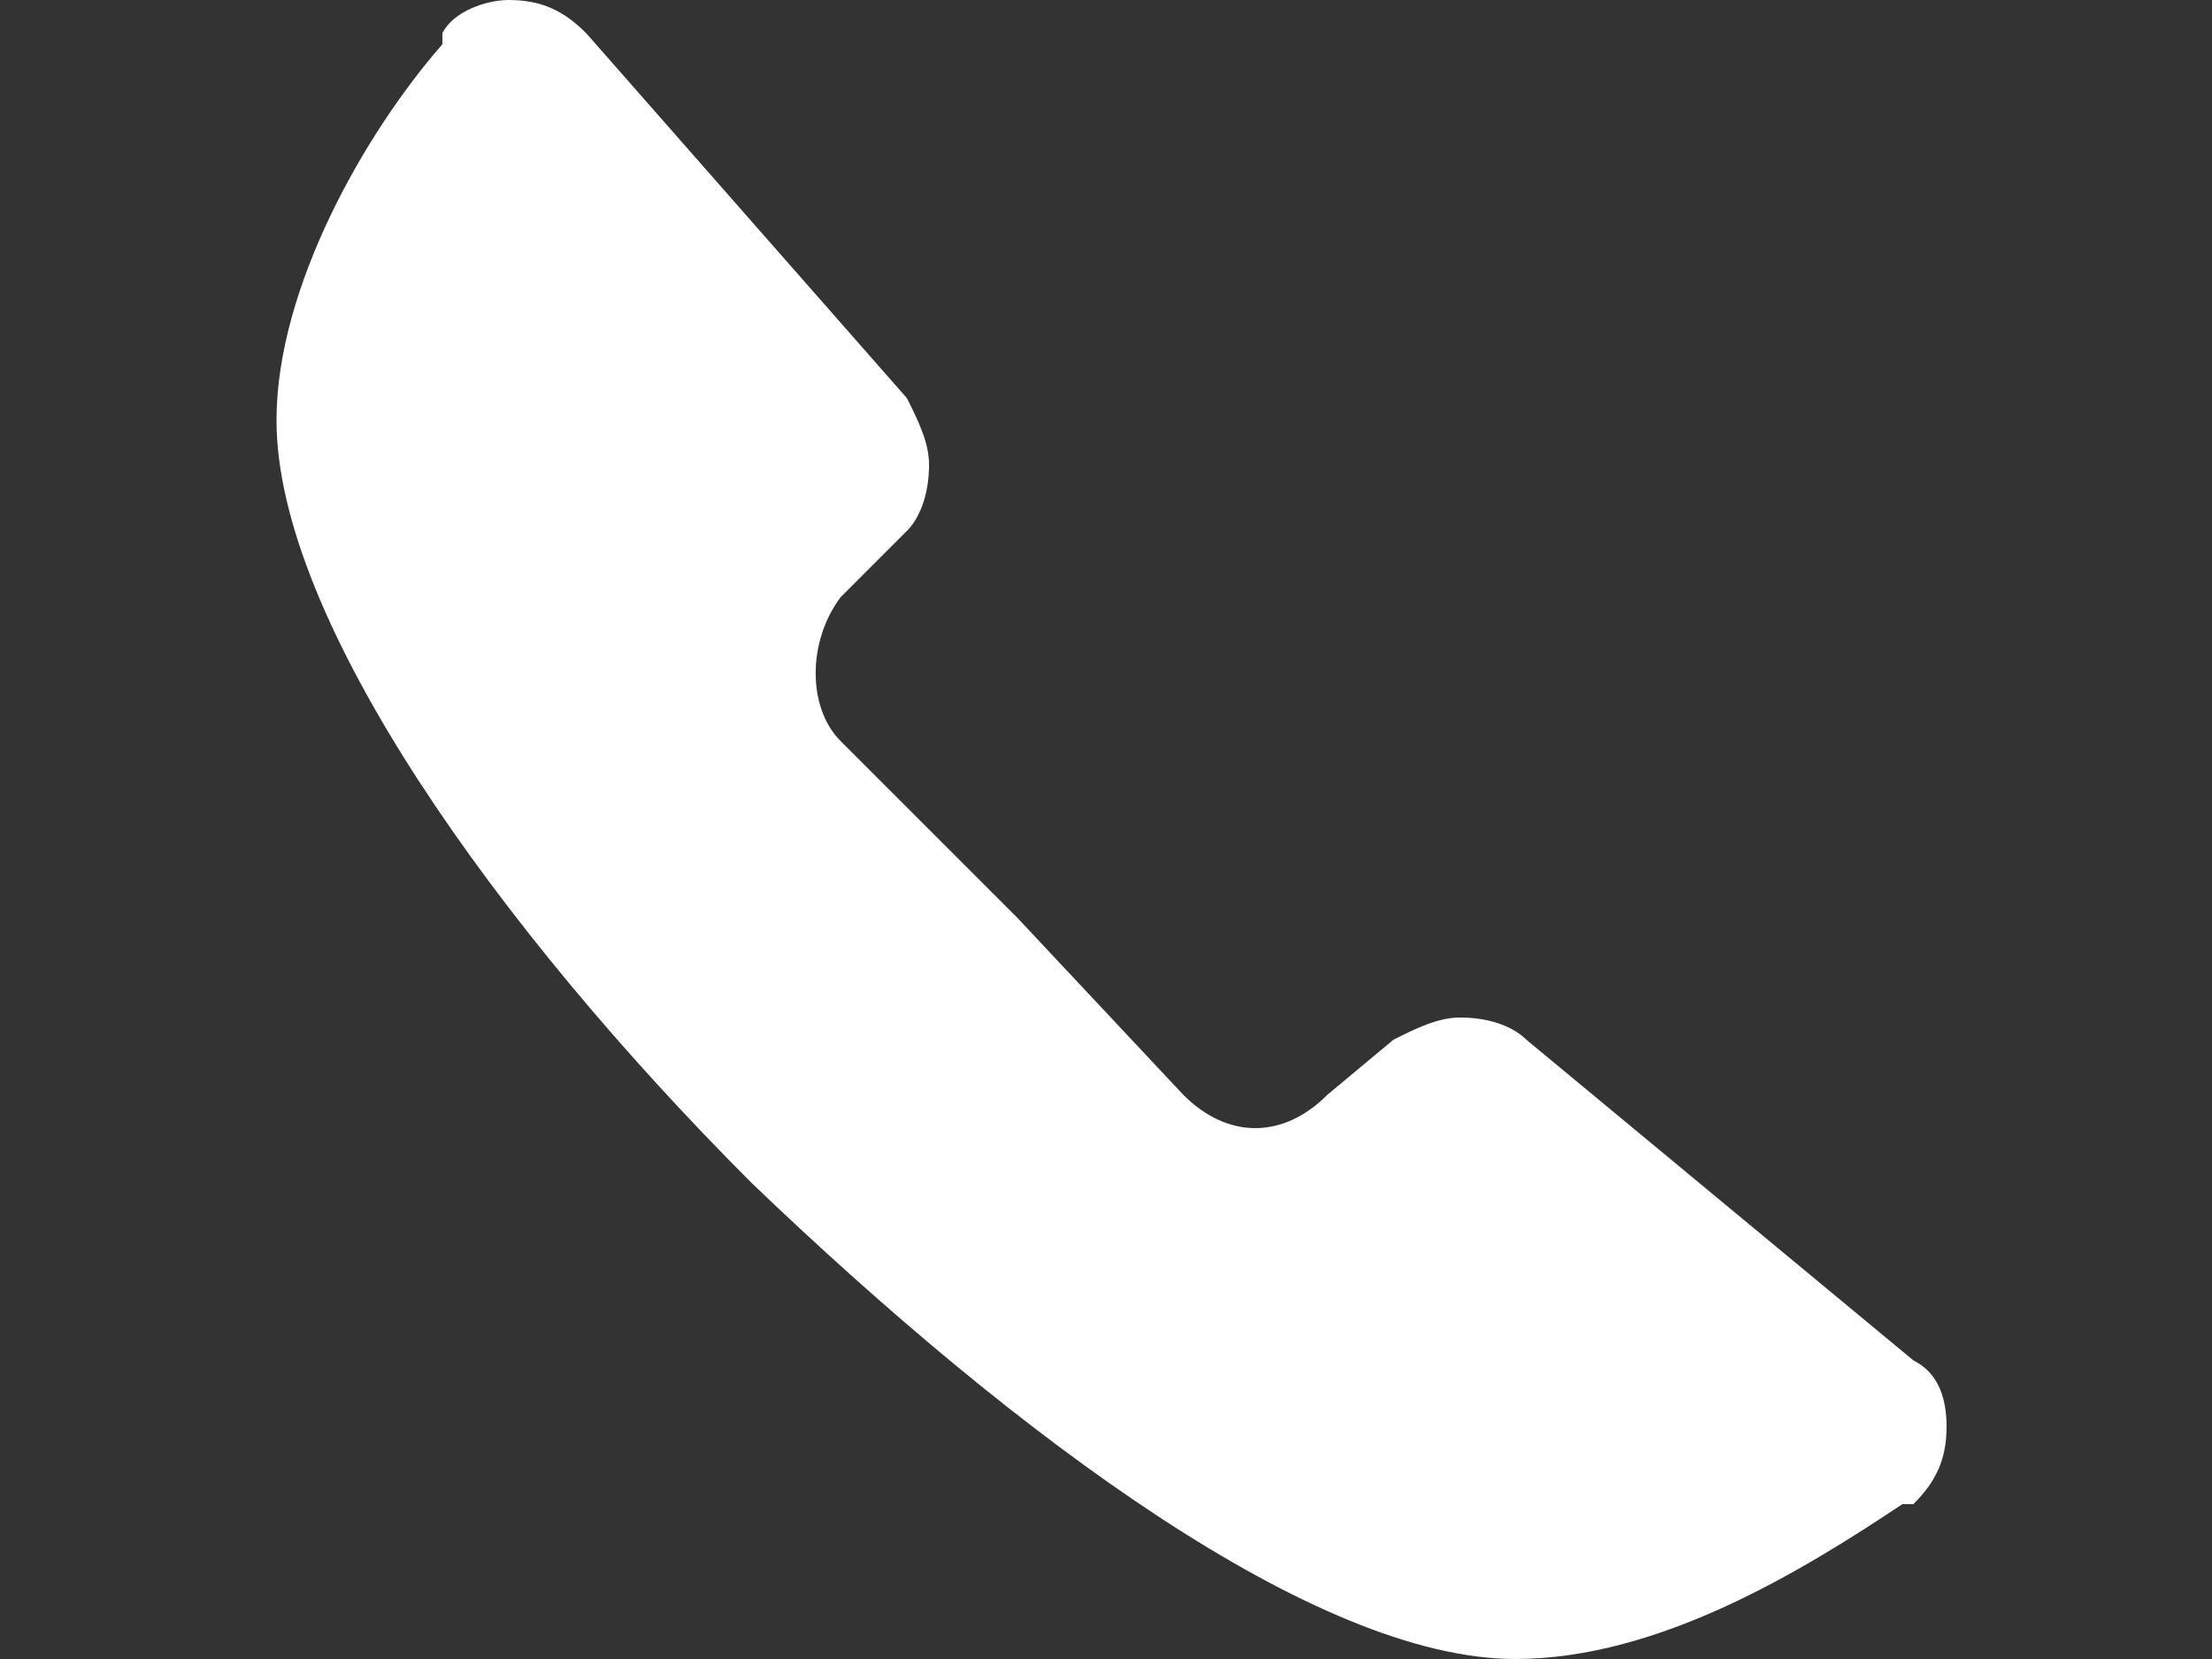 <?xml version="1.0" encoding="utf-8"?>
<!-- Generator: Adobe Illustrator 26.5.1, SVG Export Plug-In . SVG Version: 6.00 Build 0)  -->
<svg version="1.1" id="레이어_1" xmlns="http://www.w3.org/2000/svg" xmlns:xlink="http://www.w3.org/1999/xlink" x="0px"
	 y="0px" viewBox="0 0 20 15" style="enable-background:new 0 0 20 15;" xml:space="preserve">
<rect x="0" y="0" width="20" height="15" fill="#333333" stroke="none"/>
<style type="text/css">
	.st0{fill:#FFFFFF;}
</style>
<path class="st0" d="M6.8,10.7c2.4,2.3,5.1,4.3,6.9,4.3c1.3,0,2.6-0.8,3.5-1.4l0.1,0c0.2-0.2,0.3-0.4,0.3-0.7c0-0.3-0.1-0.5-0.3-0.6
	l-3.5-2.9c-0.1-0.1-0.3-0.2-0.6-0.2c-0.2,0-0.4,0.1-0.6,0.2L12,9.9c-0.4,0.4-0.9,0.4-1.3,0L9.2,8.3L7.6,6.7c-0.3-0.3-0.3-0.9,0-1.3
	l0.6-0.6c0.1-0.1,0.2-0.3,0.2-0.6c0-0.2-0.1-0.4-0.2-0.6L5.3,0.3C5.1,0.1,4.9,0,4.6,0C4.4,0,4.1,0.1,4,0.3l0,0.1
	C3.3,1.2,2.5,2.6,2.5,3.8C2.5,5.6,4.5,8.4,6.8,10.7L6.8,10.7"/>
</svg>

